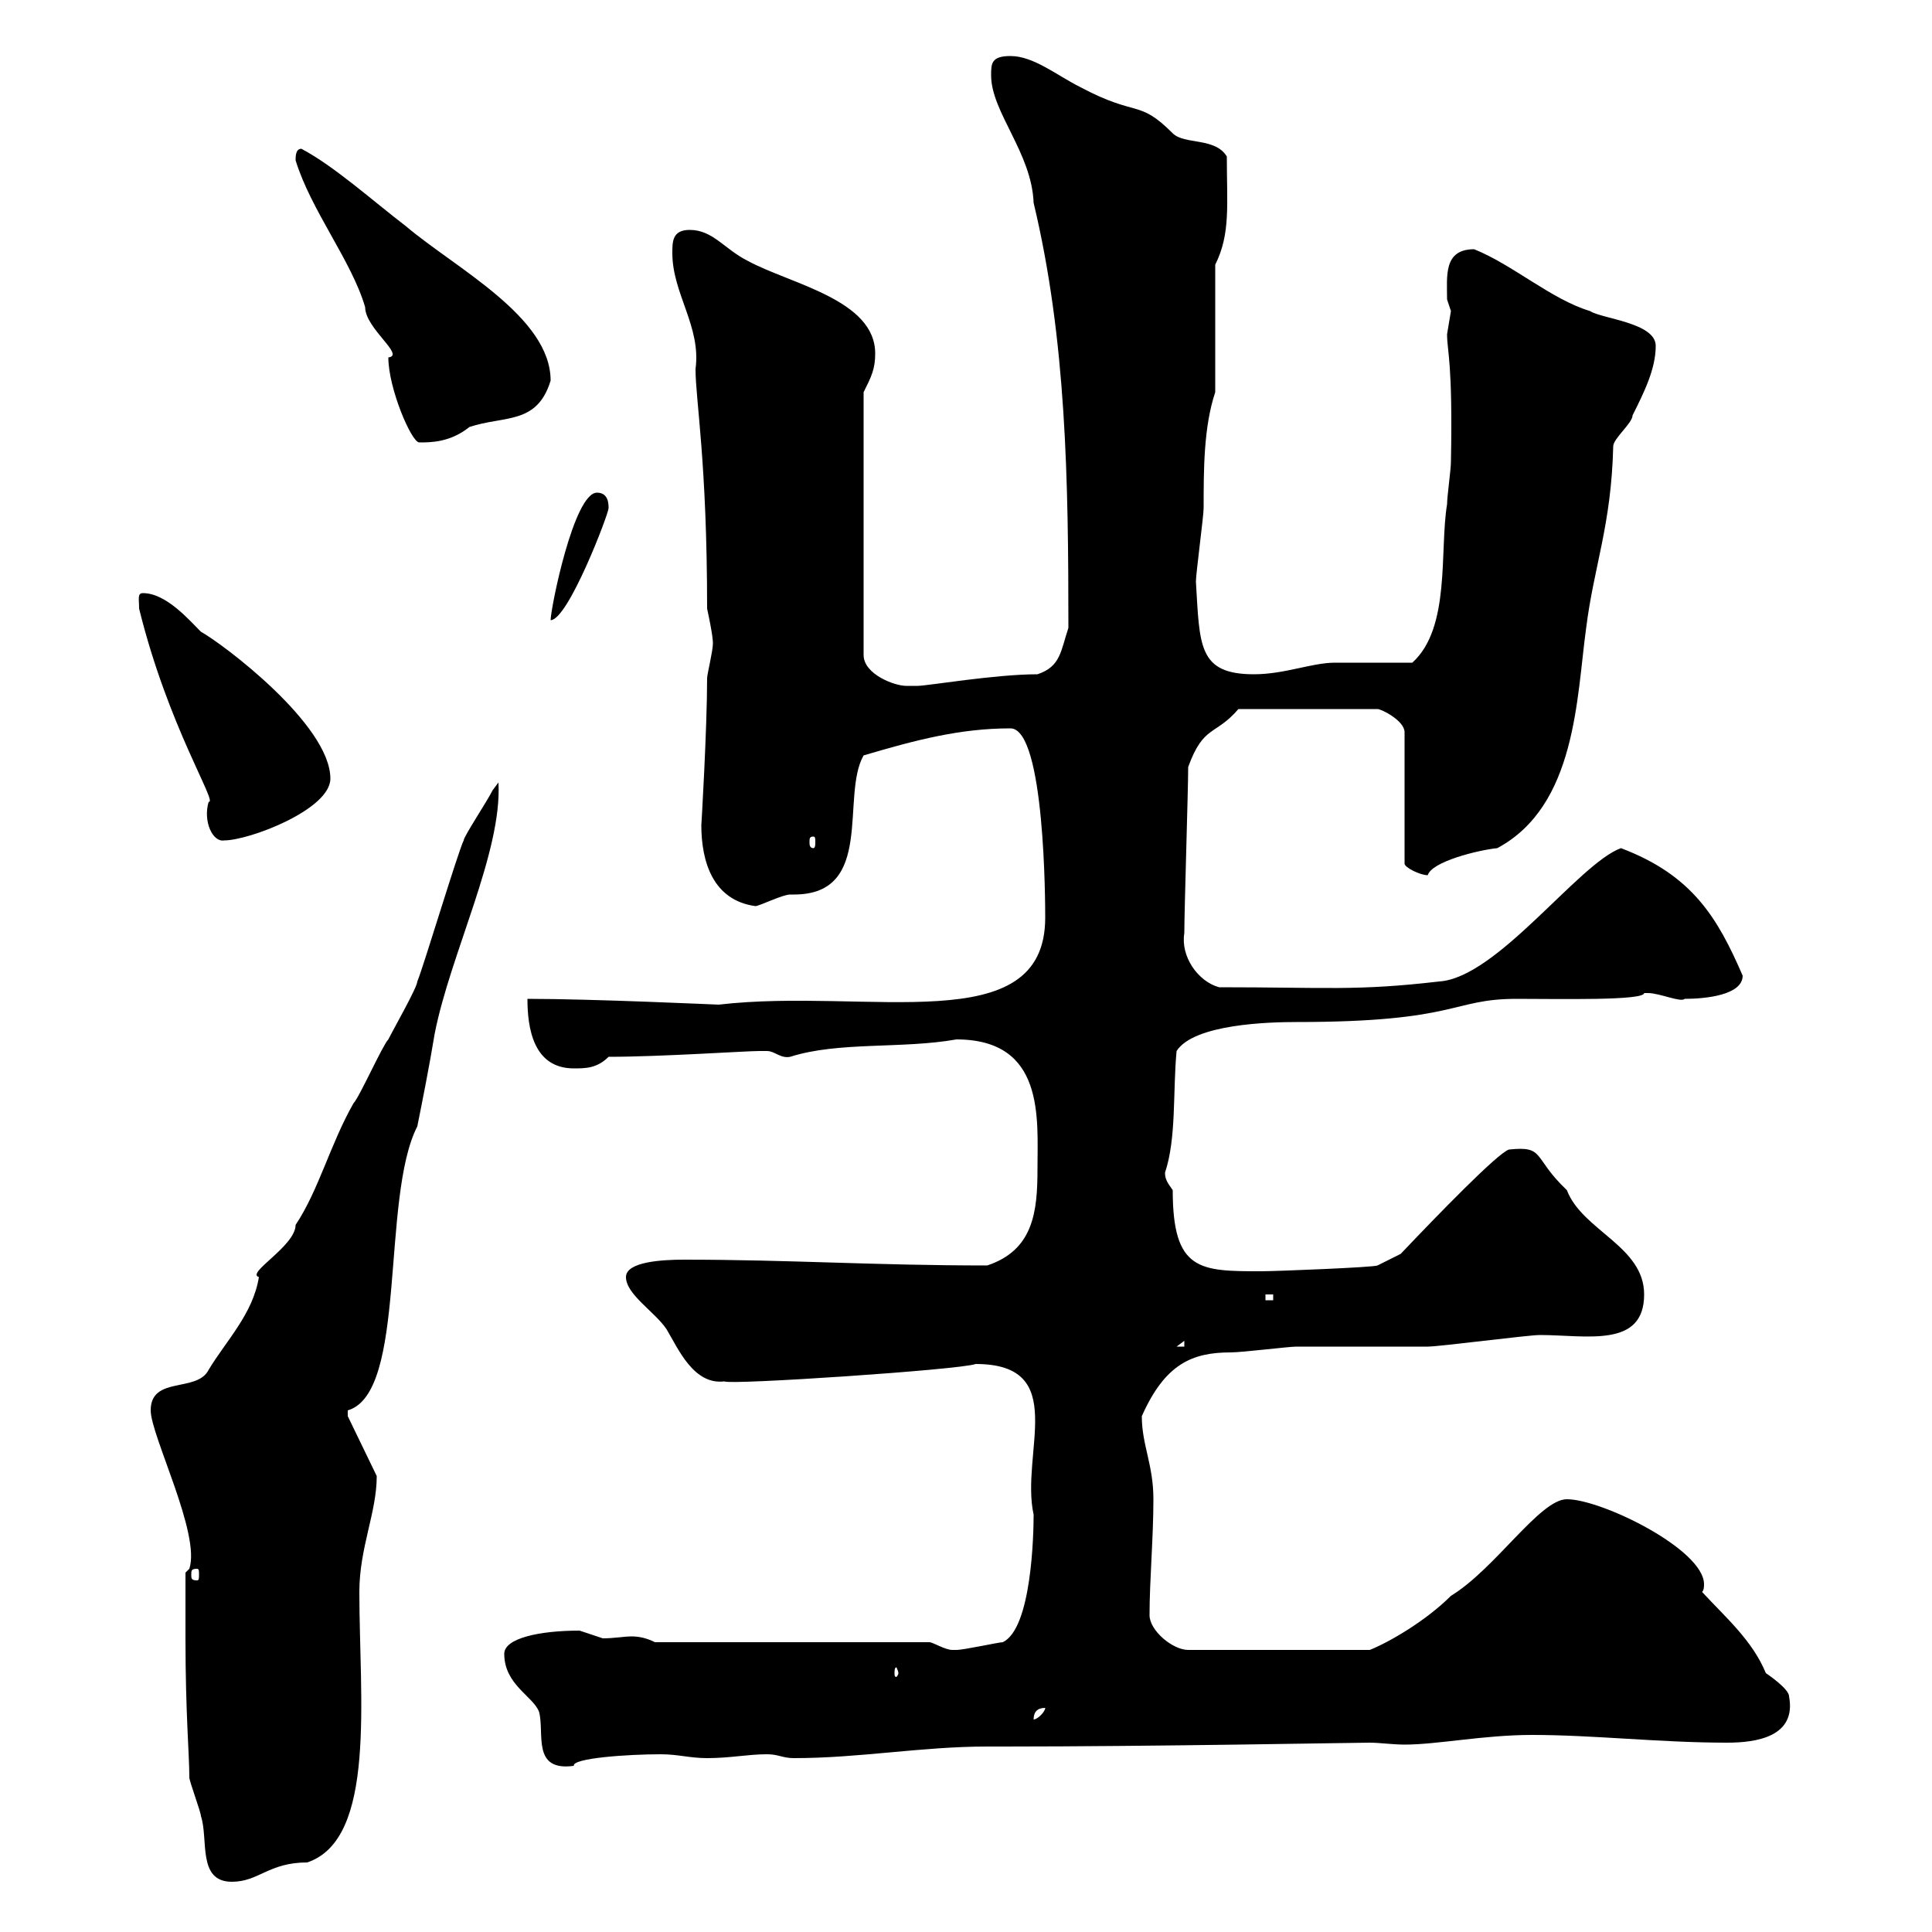 <svg xmlns="http://www.w3.org/2000/svg" xmlns:xlink="http://www.w3.org/1999/xlink" width="300" height="300"><path d="M28.80 254.40C28.80 266.10 29.40 272.40 29.40 276C29.40 276.60 31.20 281.40 31.20 282C32.40 285.60 30.60 292.20 36 292.20C40.20 292.20 41.70 289.20 47.70 289.20C58.50 285.60 55.80 263.70 55.80 247.20C55.80 240.30 58.50 234.90 58.50 229.20L54 219.90C54 219.90 54 219.90 54 219C63.30 216.30 59.10 186 64.80 174.90C65.70 170.40 66.60 165.90 67.50 160.50C69.90 148.20 78 132.30 77.40 121.50C77.40 121.50 76.50 122.70 76.50 122.70C75.60 124.50 72 129.90 72 130.50C71.10 132.30 65.70 150.30 64.80 152.40C64.80 153.30 61.20 159.60 60.30 161.40C59.40 162.30 55.80 170.40 54.90 171.30C51.30 177.60 49.50 184.80 45.90 190.20C45.90 193.50 38.10 197.70 40.20 198.30C39.30 204 35.10 208.20 32.40 212.70C30.60 216.30 23.40 213.60 23.40 219C23.40 222.90 31.20 238.20 29.40 243.60L28.80 244.20C28.80 245.40 28.80 252.60 28.80 254.40ZM78.30 256.80C78.30 261.60 82.80 263.40 83.70 265.80C84.60 269.10 82.50 275.10 89.10 274.20C88.80 273 97.50 272.40 102.60 272.40C105.30 272.40 107.10 273 109.80 273C113.40 273 116.10 272.40 119.10 272.40C120.90 272.40 121.50 273 123.30 273C133.50 273 143.10 271.20 153.30 271.20L155.70 271.20C179.10 271.20 210.60 270.60 212.70 270.60C214.20 270.60 216.30 270.90 218.10 270.90C223.20 270.90 230.40 269.40 237.90 269.40C247.50 269.40 257.70 270.60 268.20 270.60C272.70 270.60 279 269.70 277.80 263.40C277.80 262.20 274.20 259.80 274.20 259.80C272.10 254.70 267.90 251.10 264.30 247.20C264.60 246.90 264.60 246.30 264.60 246C264.60 240.60 248.70 232.80 243.30 232.80C239.10 232.80 232.20 243.60 225.30 247.80C221.40 251.70 215.70 255 212.70 256.20L184.50 256.20C182.10 256.20 178.50 253.20 178.50 250.80C178.50 245.40 179.10 238.80 179.10 232.80C179.10 227.40 177.30 224.40 177.30 219.90C180.90 211.80 185.10 210 191.10 210C192.90 210 200.10 209.10 201.30 209.10C203.10 209.10 219.90 209.10 221.70 209.10C223.50 209.10 237.30 207.30 239.10 207.30C246.30 207.30 255.30 209.40 255.30 201C255.30 193.50 245.70 191.10 243.30 184.80C237.90 179.70 240 177.90 234.30 178.50C232.50 179.10 223.20 188.70 217.50 194.70L213.90 196.50C213.30 196.80 198 197.40 195.90 197.40C186.30 197.40 182.10 197.40 182.10 184.80C181.50 183.90 180.90 183.30 180.90 182.10C182.70 176.70 182.10 169.50 182.70 163.20C185.40 159 197.10 158.70 201.30 158.70C226.50 158.70 225.30 155.10 235.50 155.10C242.10 155.10 255.30 155.40 255.30 154.20C255.30 154.20 255.30 154.20 255.90 154.20C257.70 154.20 261 155.70 261.60 155.10C264.90 155.10 270.60 154.50 270.60 151.50C266.70 142.50 262.80 135.90 251.70 131.70C245.10 134.10 232.50 151.80 223.50 152.40C210.60 153.90 206.10 153.30 189.30 153.30C186 152.40 183.30 148.50 183.90 144.90C183.90 141.30 184.50 122.70 184.50 119.10C186.90 112.50 188.70 114.30 192.30 110.10L213.90 110.10C214.50 110.10 218.10 111.90 218.10 113.70L218.10 134.10C218.10 134.70 220.50 135.90 221.70 135.90C222.30 133.80 229.50 132 232.50 131.70C244.80 125.10 244.80 108.30 246.30 97.50C247.50 87.90 250.20 81.60 250.50 69.30C250.50 68.10 253.50 65.70 253.50 64.50C255.30 60.90 257.10 57.30 257.10 53.70C257.10 50.10 248.70 49.50 246.90 48.30C240.90 46.50 234.90 41.10 228.90 38.70C224.10 38.70 224.70 42.90 224.70 46.50C224.70 46.50 225.30 48.30 225.30 48.30C225.30 48.30 224.70 51.90 224.70 51.90C224.70 54.60 225.60 56.10 225.30 71.70C225.30 72.90 224.70 77.10 224.70 78.30C223.50 85.50 225.30 97.50 219.30 102.90C217.50 102.90 209.10 102.90 207.30 102.90C203.70 102.90 199.50 104.70 194.70 104.70C186 104.70 186.30 100.20 185.70 90.30C185.70 89.10 186.90 80.10 186.90 78.90C186.90 72.90 186.90 66.30 188.70 60.90L188.70 41.10C191.10 36.30 190.50 31.80 190.50 24.30C188.70 21.30 183.90 22.50 182.10 20.70C176.70 15.30 176.70 18.30 167.70 13.50C164.10 11.70 160.50 8.70 156.90 8.70C153.90 8.70 153.90 9.90 153.90 11.70C153.90 17.40 160.20 23.70 160.50 31.50C165.60 52.80 165.90 74.70 165.90 97.50C164.70 101.10 164.70 103.50 161.10 104.70C154.50 104.70 144 106.50 142.50 106.50C142.50 106.50 141.30 106.50 140.70 106.50C138.90 106.50 134.10 104.70 134.10 101.70L134.10 60.90C135.30 58.50 135.90 57.30 135.90 54.90C135.90 46.50 122.70 44.10 116.10 40.50C112.50 38.70 110.70 35.70 107.10 35.70C104.40 35.70 104.40 37.50 104.40 39.30C104.40 45.60 108.90 50.70 108 57.30C108 62.10 109.80 71.70 109.80 94.50C110.70 98.70 110.70 99.60 110.70 99.90C110.70 101.10 109.80 104.70 109.80 105.30C109.80 113.10 108.90 128.40 108.90 128.10C108.90 133.80 110.70 139.80 117.30 140.70C117.90 140.70 121.50 138.90 122.70 138.90C122.70 138.90 123.30 138.90 123.30 138.90C135.90 138.90 130.50 123.60 134.10 117.30C142.20 114.90 149.10 113.10 156.90 113.10C162.30 113.10 162.30 140.70 162.30 142.50C162.30 161.70 134.70 153.30 111.60 156C111.30 156 92.10 155.10 81.90 155.10C81.90 159.60 82.80 165.90 89.10 165.90C90.90 165.90 92.70 165.90 94.50 164.10C102.60 164.10 115.80 163.20 117.90 163.20C117.90 163.20 117.90 163.20 119.10 163.20C120.30 163.20 121.20 164.40 122.70 164.10C130.20 161.70 140.10 162.90 148.50 161.40C162.30 161.40 161.10 173.70 161.10 181.50C161.10 188.10 160.50 194.10 153.30 196.50C135.60 196.50 122.70 195.60 106.20 195.60C102.90 195.60 97.20 195.90 97.20 198.30C97.20 201 101.70 203.70 103.50 206.40C105.30 209.40 107.70 215.10 112.50 214.50C113.10 215.10 149.10 212.70 151.50 211.80C166.20 211.80 158.40 225.60 160.50 235.20C160.50 238.20 160.20 252.90 155.70 255C155.10 255 149.70 256.20 148.50 256.20C148.50 256.20 148.50 256.20 147.90 256.20C146.70 256.20 144.90 255 144.30 255L101.70 255C100.50 254.40 99.30 254.10 98.10 254.10C96.90 254.10 95.40 254.40 93.60 254.40C93.60 254.40 90 253.20 90 253.20C83.70 253.20 78.30 254.40 78.30 256.80ZM162.30 265.20C162.30 265.80 161.10 267 160.50 267C160.50 265.80 161.10 265.20 162.30 265.20ZM139.50 259.80C139.50 260.10 139.20 260.40 139.20 260.40C138.90 260.40 138.90 260.10 138.90 259.80C138.90 259.50 138.90 258.90 139.20 258.90C139.20 258.90 139.50 259.50 139.50 259.80ZM30.60 243.60C30.90 243.60 30.90 243.90 30.90 244.50C30.90 245.10 30.90 245.40 30.60 245.40C29.70 245.40 29.70 245.10 29.70 244.50C29.70 243.90 29.70 243.60 30.60 243.60ZM183.90 208.20L183.90 209.10L182.70 209.10ZM196.50 201L197.70 201L197.70 201.90L196.50 201.90ZM21.60 94.50C26.10 112.80 33.90 124.80 32.40 124.50C31.50 127.50 33 130.80 34.80 130.50C38.70 130.50 51.30 125.70 51.30 120.90C51.30 112.50 34.50 99.90 31.20 98.10C29.40 96.30 25.80 92.10 22.20 92.10C21.30 92.10 21.60 93 21.60 94.50ZM126.30 129.90C126.60 129.90 126.60 130.20 126.60 130.80C126.60 131.10 126.60 131.70 126.30 131.70C125.70 131.70 125.70 131.10 125.70 130.80C125.70 130.20 125.70 129.90 126.30 129.90ZM92.70 76.50C89.10 76.50 85.50 94.50 85.50 96.30C88.20 96.30 94.50 79.80 94.50 78.90C94.50 78.30 94.50 76.50 92.70 76.50ZM45.90 24.90C48.30 32.70 54.60 40.50 56.70 47.70C56.70 51 63 55.20 60.30 55.50C60.30 60.30 63.90 68.70 65.10 68.70C66.90 68.70 69.90 68.70 72.90 66.30C78.30 64.50 83.40 66 85.50 59.10C85.50 49.20 70.80 41.70 63 35.10C57.90 31.20 51.90 25.80 46.80 23.10C45.90 23.10 45.90 24.30 45.90 24.90Z"/></svg>